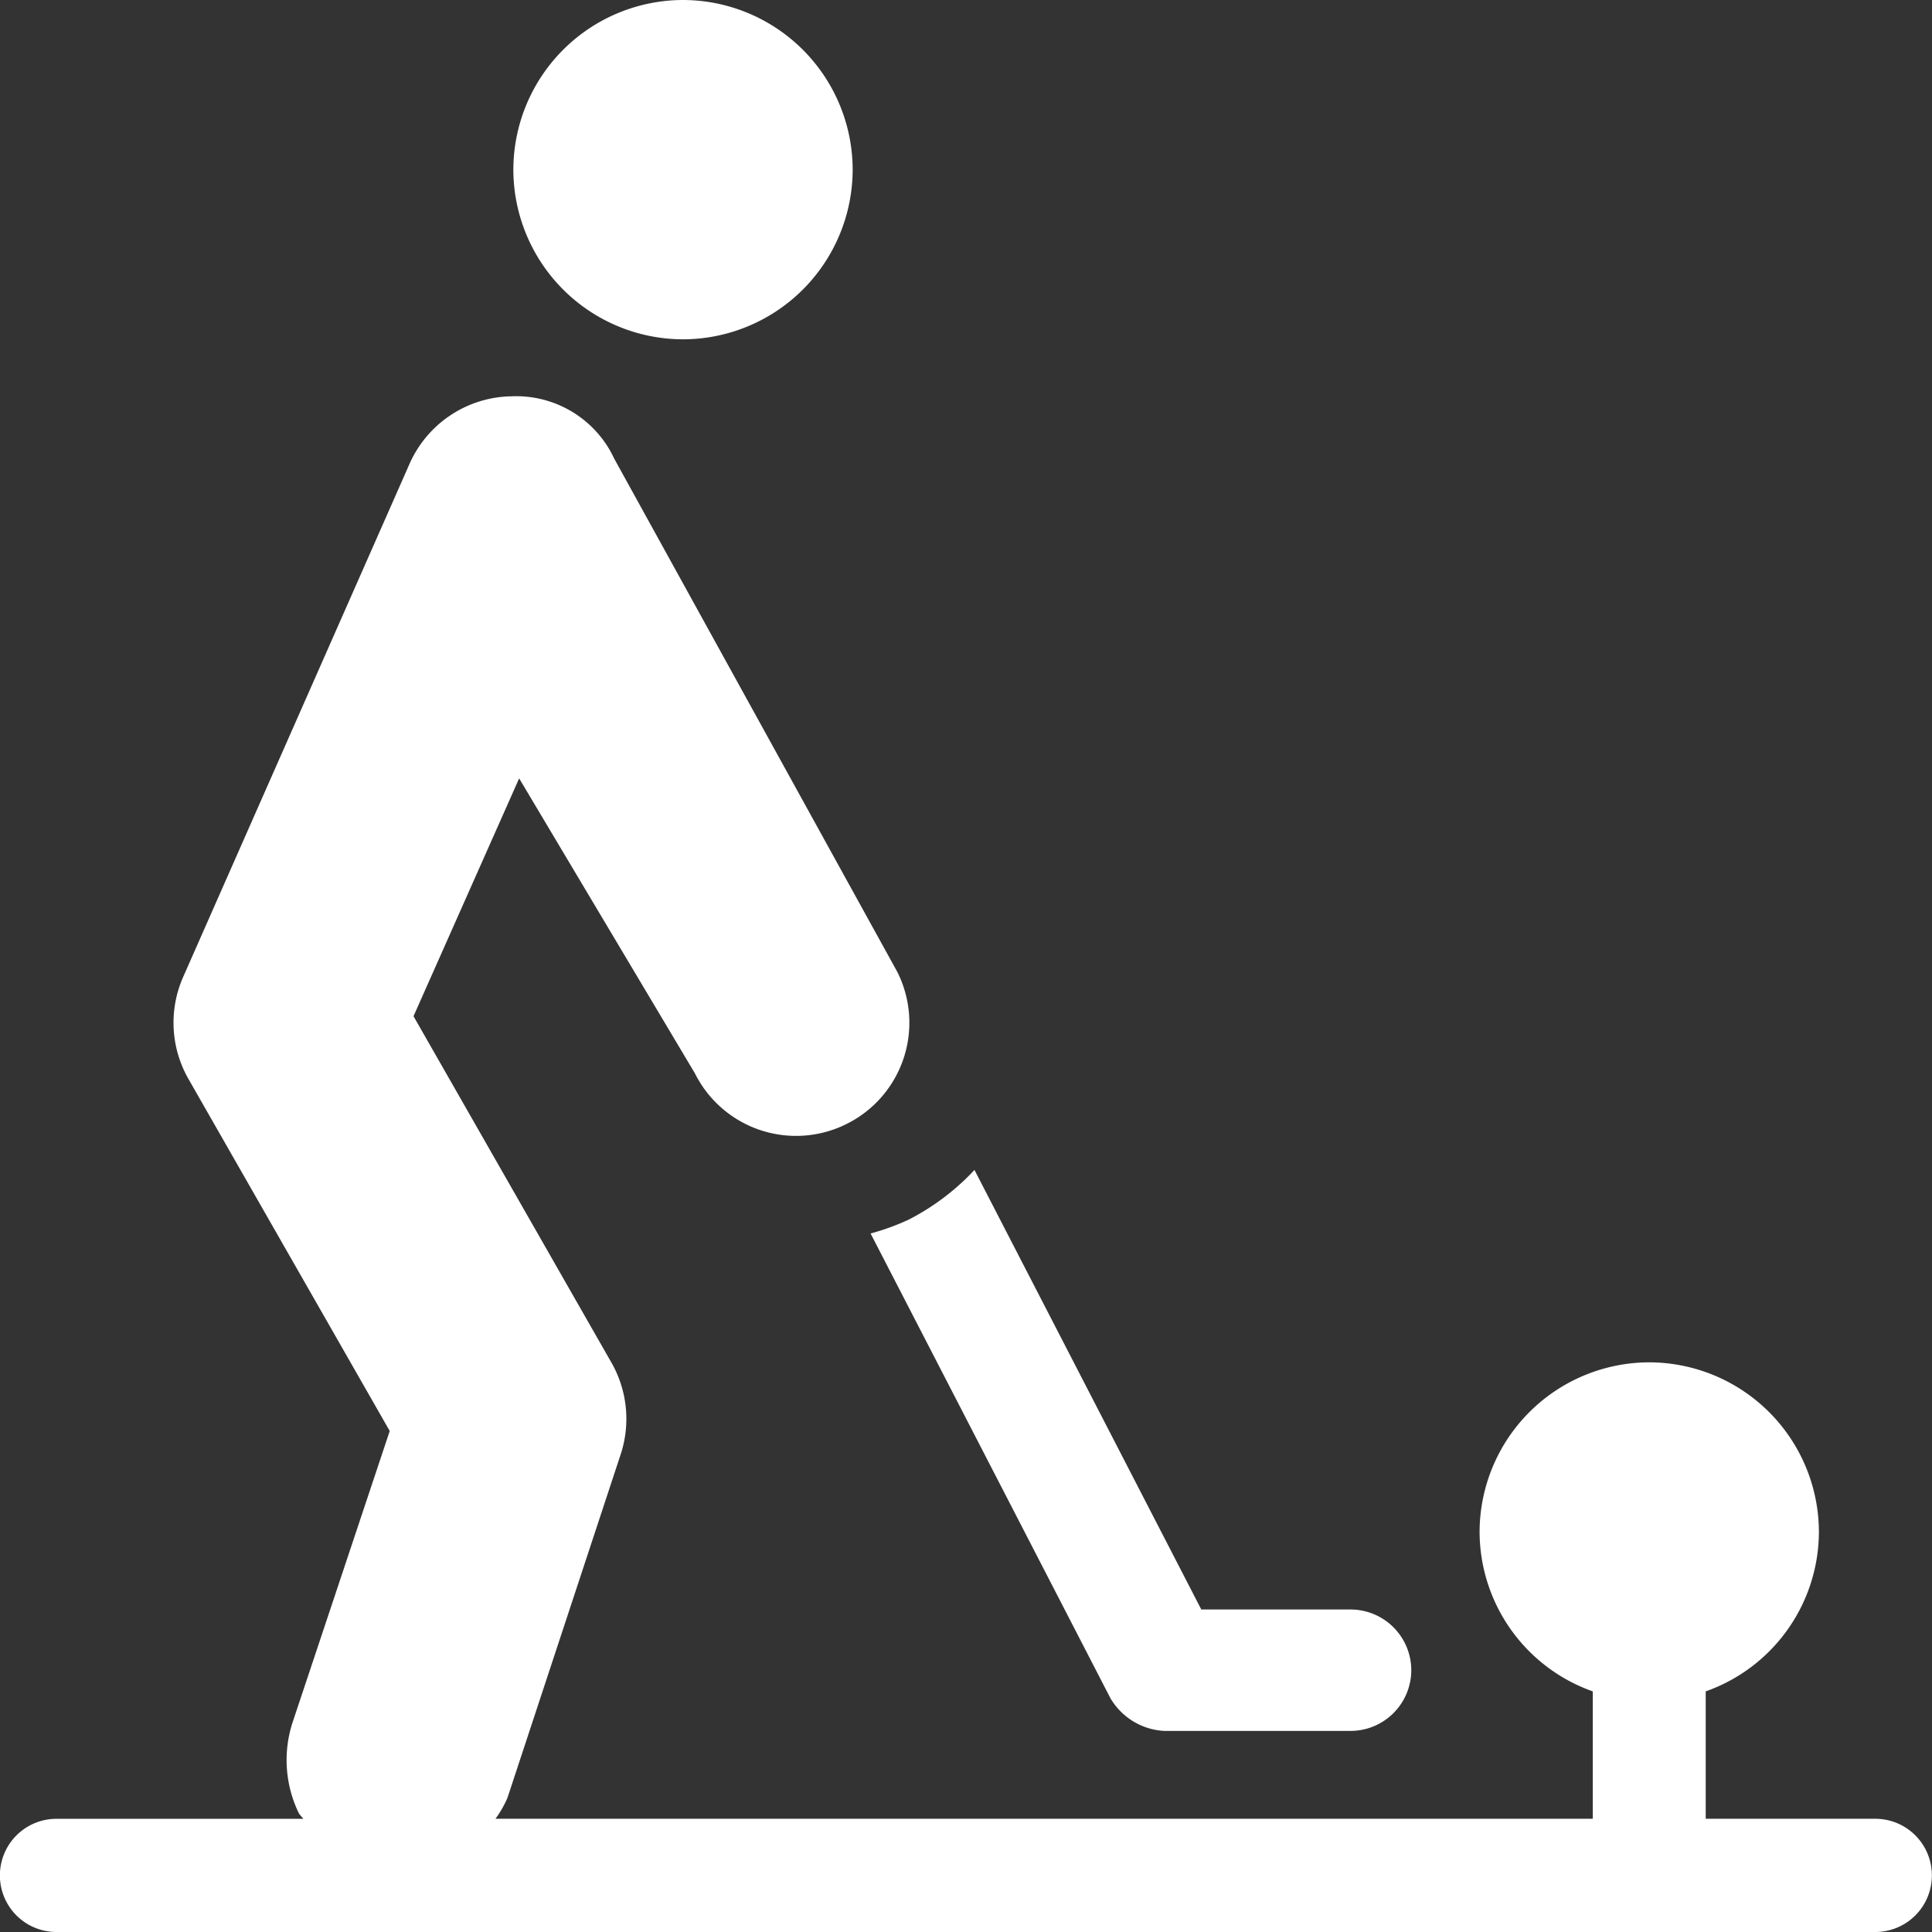 <svg xmlns="http://www.w3.org/2000/svg" width="60.355" height="60.355" viewBox="0 0 60.355 60.355"><rect x="0" y="0" width="60.355" height="60.355" fill="#333333" stroke="none"/><g transform="translate(-24.188 -24.188)"><g transform="translate(24.188 24.188)"><g transform="translate(0 12.379)"><path d="M1953.908-476.119h-5.3v-3.98a5.3,5.3,0,0,0,3.536-4.979,5.31,5.31,0,0,0-5.3-5.3,5.31,5.31,0,0,0-5.3,5.3,5.3,5.3,0,0,0,3.536,4.979v3.98H1910.8a3.363,3.363,0,0,0,.373-.649l3.536-10.727a3.547,3.547,0,0,0-.285-2.873l-6.184-10.823,3.3-7.43,5.489,9.212a3.532,3.532,0,0,0,4.745,1.582,3.532,3.532,0,0,0,1.581-4.745l-8.843-16.033a3.375,3.375,0,0,0-3.215-1.951h-.027a3.542,3.542,0,0,0-3.15,2.1l-7.073,16.032a3.542,3.542,0,0,0,.161,3.191l6.289,11-3.038,9.112a3.8,3.8,0,0,0,.192,2.815c.036.073.1.119.145.188h-7.709a1.767,1.767,0,0,0-1.768,1.768,1.767,1.767,0,0,0,1.768,1.768h56.818a1.767,1.767,0,0,0,1.768-1.768A1.767,1.767,0,0,0,1953.908-476.119Z" transform="translate(-1895.322 520.558)" fill="#fff"/></g><g transform="translate(16.032)"><path d="M1942.082-552.568a5.31,5.31,0,0,0-5.3,5.3,5.31,5.31,0,0,0,5.3,5.3,5.31,5.31,0,0,0,5.3-5.3A5.31,5.31,0,0,0,1942.082-552.568Z" transform="translate(-1936.777 552.568)" fill="#fff"/></g><g transform="translate(27.197 36.549)"><path d="M1980.639-444.328h-4.66l-7.086-13.731a7.464,7.464,0,0,1-2.059,1.554,7.5,7.5,0,0,1-1.186.431l7.49,14.513a2.073,2.073,0,0,0,1.685,1.026h5.816a1.9,1.9,0,0,0,1.9-1.9A1.9,1.9,0,0,0,1980.639-444.328Z" transform="translate(-1965.648 458.059)" fill="#fff"/></g></g></g></svg>